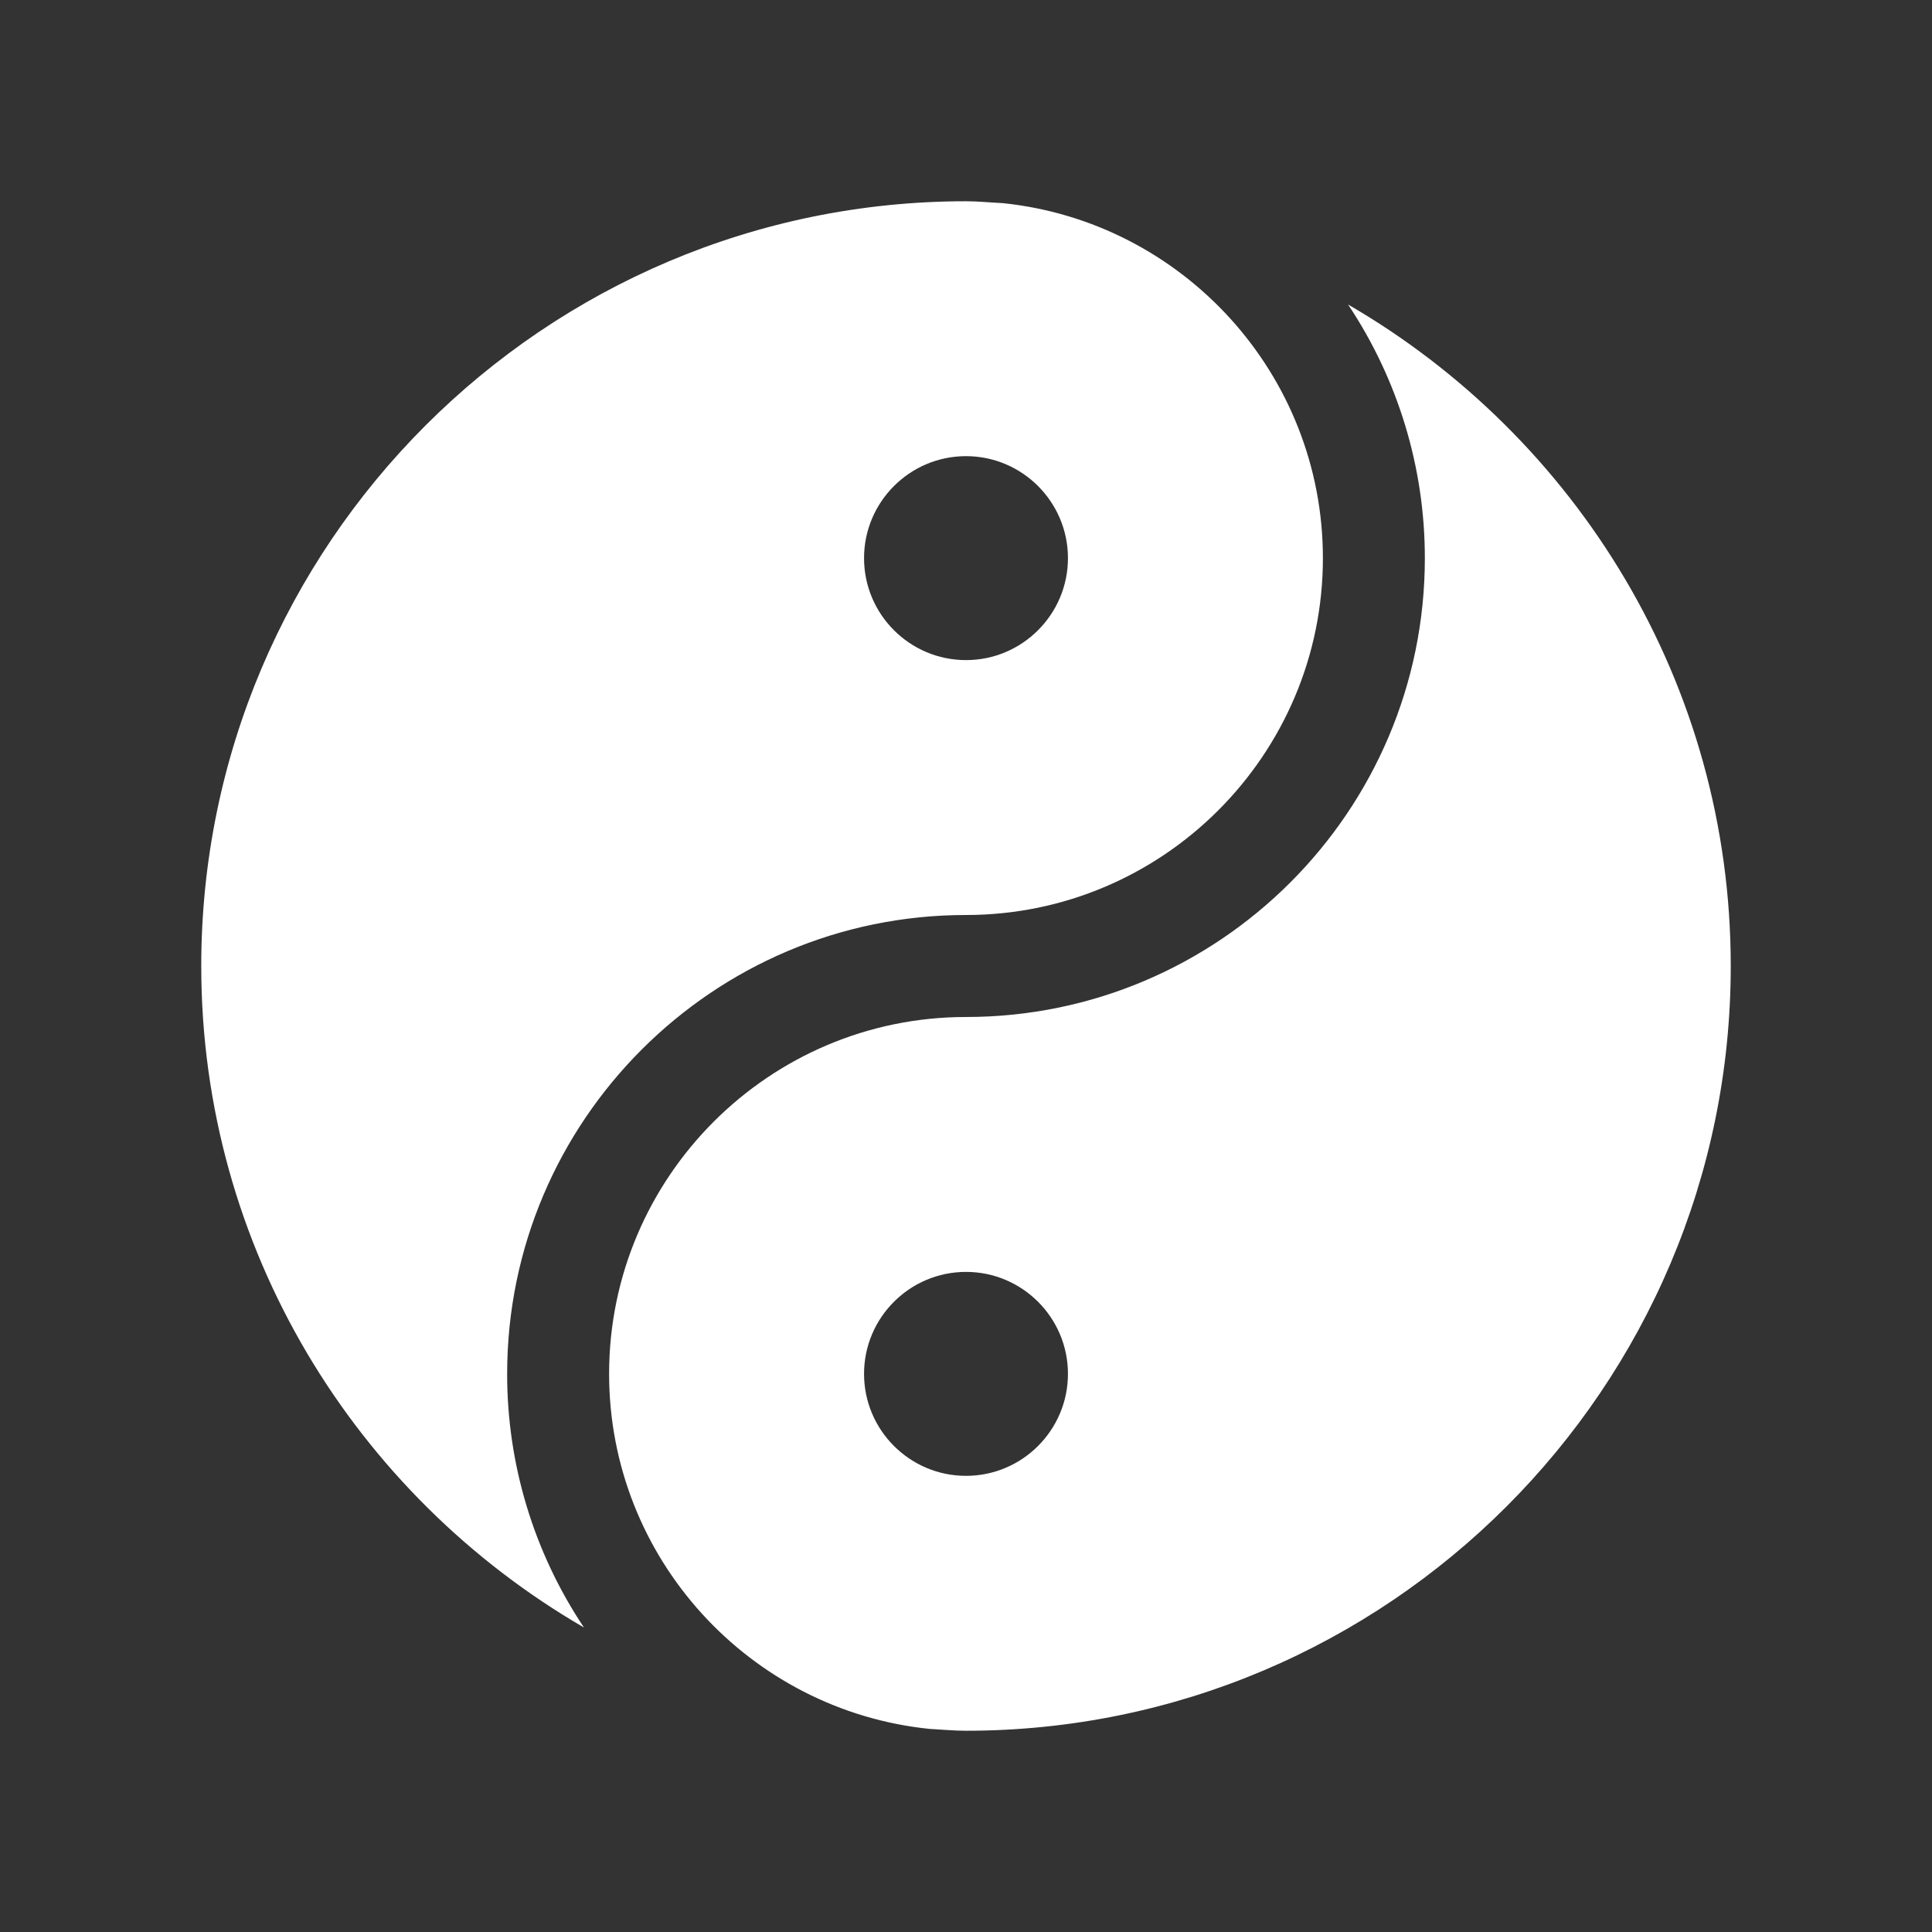 <?xml version="1.0" encoding="UTF-8"?> <svg xmlns="http://www.w3.org/2000/svg" width="48" height="48" viewBox="0 0 48 48" fill="none"><rect x="0" y="0" width="48" height="48" fill="#333333" stroke="none"/><path d="M24.906 5.046C24.603 5.033 24.304 5 24 5C13.523 5 5 13.523 5 24C5 31.017 8.834 37.144 14.508 40.435C13.262 38.569 12.598 36.376 12.6 34.133C12.6 27.847 17.715 22.733 24 22.733C28.889 22.733 32.867 18.756 32.867 13.867C32.867 9.284 29.371 5.502 24.906 5.046ZM24 16.4C22.603 16.4 21.467 15.264 21.467 13.867C21.467 12.47 22.603 11.333 24 11.333C25.397 11.333 26.533 12.47 26.533 13.867C26.533 15.264 25.397 16.4 24 16.4ZM33.492 7.565C34.737 9.431 35.401 11.624 35.4 13.867C35.4 20.153 30.287 25.267 24 25.267C19.111 25.267 15.133 29.244 15.133 34.133C15.133 38.716 18.629 42.498 23.094 42.954C23.397 42.97 23.695 43 24 43C34.477 43 43 34.477 43 24C43 16.983 39.167 10.856 33.492 7.565ZM24 36.667C22.603 36.667 21.467 35.531 21.467 34.133C21.467 32.736 22.603 31.6 24 31.6C25.397 31.6 26.533 32.736 26.533 34.133C26.533 35.531 25.397 36.667 24 36.667Z" fill="white"></path></svg> 